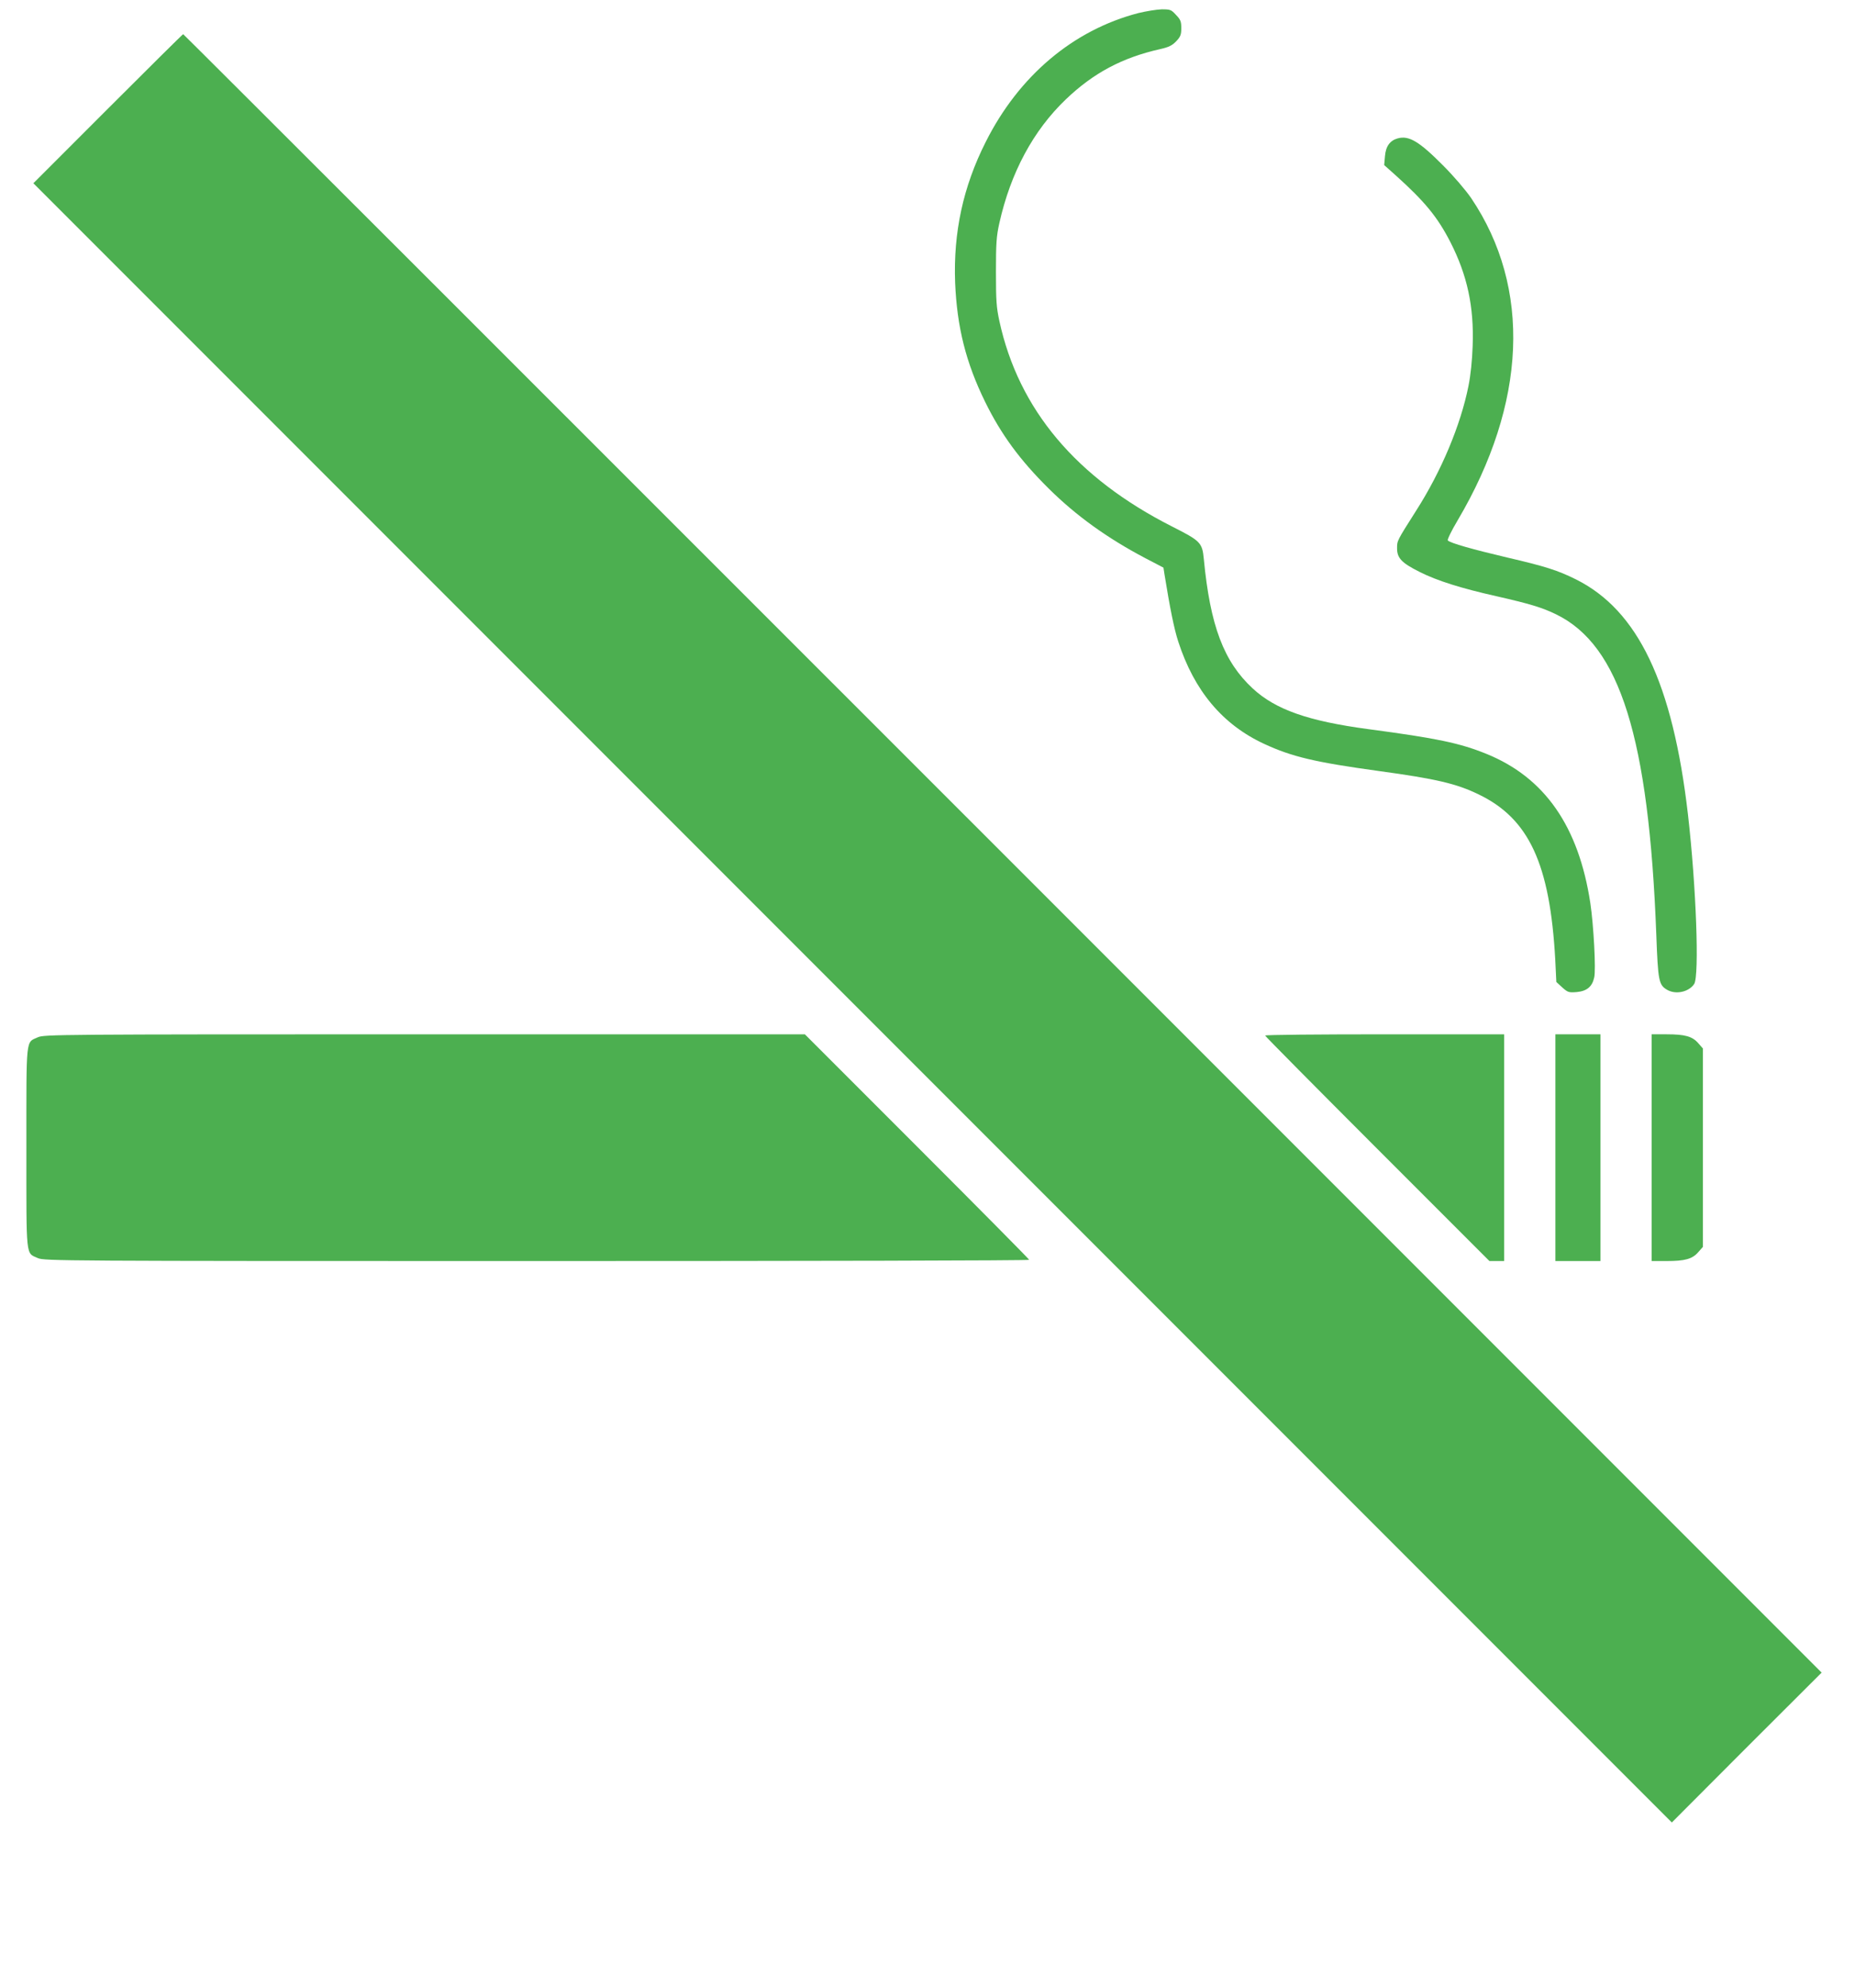 <?xml version="1.0" standalone="no"?>
<!DOCTYPE svg PUBLIC "-//W3C//DTD SVG 20010904//EN"
 "http://www.w3.org/TR/2001/REC-SVG-20010904/DTD/svg10.dtd">
<svg version="1.0" xmlns="http://www.w3.org/2000/svg"
 width="1195pt" height="1280pt" viewBox="0 0 1195 1280"
 preserveAspectRatio="xMidYMid meet">
<g transform="translate(0,1280) scale(0.1,-0.1)"
fill="#4caf50" stroke="none">
<path d="M7334 12716 c-420 -109 -770 -404 -984 -830 -146 -289 -209 -583
-197 -906 12 -286 69 -514 193 -767 103 -210 224 -375 411 -560 176 -174 376
-318 621 -447 l117 -61 7 -45 c35 -217 62 -350 88 -430 103 -318 286 -536 554
-660 179 -83 327 -118 741 -175 366 -50 498 -81 640 -150 325 -156 460 -448
494 -1064 l7 -144 38 -35 c36 -32 42 -34 93 -30 65 6 100 34 113 94 12 48 -4
340 -25 479 -75 494 -294 809 -670 961 -170 69 -316 100 -760 159 -389 52
-598 126 -745 262 -187 173 -274 405 -315 834 -10 105 -21 116 -205 209 -617
313 -988 753 -1112 1323 -19 88 -22 131 -22 317 0 184 3 229 22 314 73 325
218 595 428 796 178 170 363 269 609 324 56 13 76 23 103 51 27 29 32 42 32
84 0 43 -5 55 -34 85 -31 34 -37 36 -92 36 -33 -1 -100 -12 -150 -24z"/>
<path d="M695 12100 l-480 -480 5278 -5278 5277 -5277 482 483 483 482 -5275
5275 c-2901 2901 -5277 5275 -5280 5275 -3 0 -221 -216 -485 -480z"/>
<path d="M9004 11909 c-50 -14 -77 -51 -82 -115 l-5 -57 74 -66 c188 -169 270
-269 353 -431 108 -212 152 -414 143 -665 -3 -94 -13 -191 -27 -260 -50 -251
-174 -548 -337 -803 -125 -197 -123 -193 -123 -243 0 -63 30 -94 146 -152 111
-56 266 -105 494 -156 215 -49 295 -73 385 -117 411 -200 597 -796 645 -2063
11 -297 16 -323 69 -354 56 -33 140 -15 175 37 34 53 13 630 -40 1091 -98 847
-322 1316 -723 1515 -115 57 -195 83 -441 140 -221 52 -367 93 -383 110 -5 4
23 62 63 129 446 755 477 1498 87 2076 -36 52 -112 141 -182 211 -153 154
-219 193 -291 173z"/>
<path d="M244 6121 c-79 -36 -74 12 -74 -711 0 -723 -5 -675 74 -711 40 -18
136 -19 3214 -19 1744 0 3172 3 3172 8 0 4 -325 332 -723 730 l-722 722 -2450
0 c-2372 0 -2451 -1 -2491 -19z"/>
<path d="M8150 6132 c0 -4 325 -332 723 -730 l722 -722 48 0 47 0 0 730 0 730
-770 0 c-423 0 -770 -3 -770 -8z"/>
<path d="M10020 5410 l0 -730 145 0 145 0 0 730 0 730 -145 0 -145 0 0 -730z"/>
<path d="M10640 5410 l0 -730 96 0 c118 0 166 13 204 57 l30 34 0 639 0 639
-30 34 c-38 44 -86 57 -204 57 l-96 0 0 -730z"/>
</g>
</svg>
